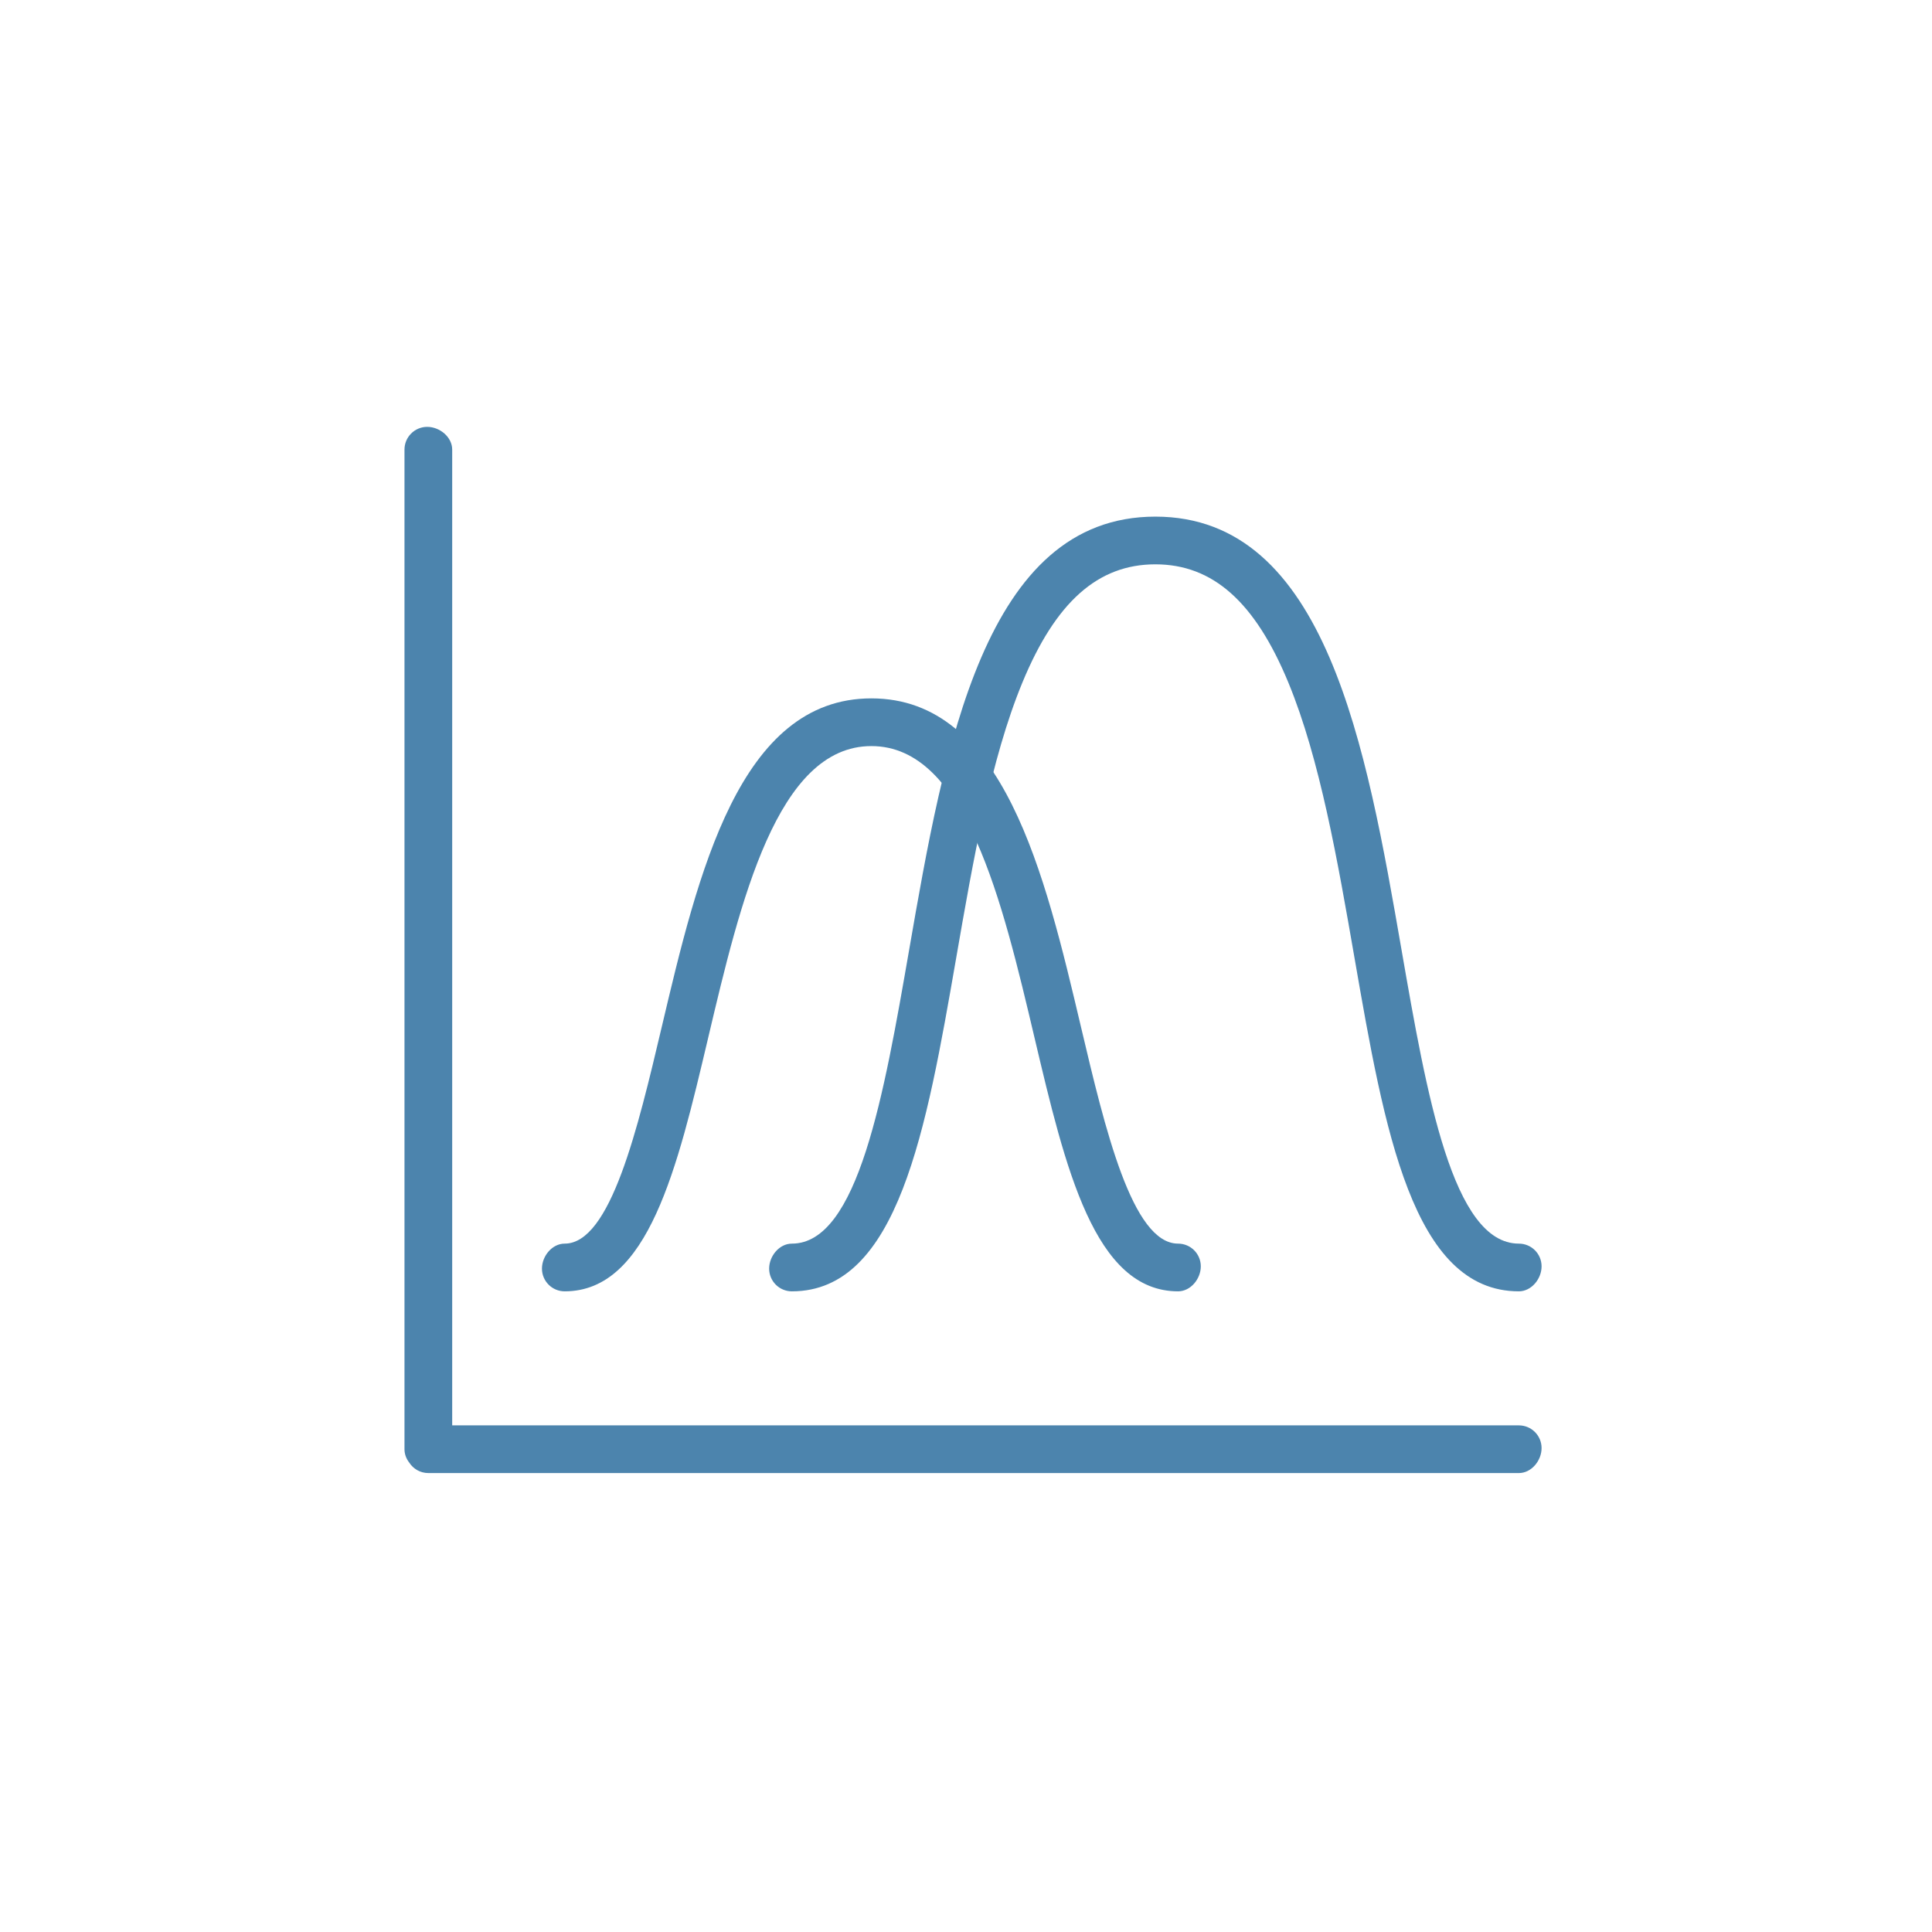 <?xml version="1.0" encoding="utf-8"?>
<!-- Generator: Adobe Illustrator 16.0.0, SVG Export Plug-In . SVG Version: 6.00 Build 0)  -->
<!DOCTYPE svg PUBLIC "-//W3C//DTD SVG 1.1//EN" "http://www.w3.org/Graphics/SVG/1.1/DTD/svg11.dtd">
<svg version="1.1" id="레이어_1" xmlns="http://www.w3.org/2000/svg" xmlns:xlink="http://www.w3.org/1999/xlink" x="0px"
	 y="0px" width="85.04px" height="85.04px" viewBox="0 0 85.04 85.04" enable-background="new 0 0 85.04 85.04"
	 xml:space="preserve">
<g>
	<path fill="#4C84AD" d="M66.855,64.839h-48c-0.357,0-0.67-0.187-0.847-0.469c-0.127-0.163-0.204-0.364-0.204-0.581v-44
		c0-0.552,0.448-1,1-1s1.1,0.448,1.1,1V62.74h46.951c0.553,0,1,0.447,1,1S67.408,64.839,66.855,64.839z"/>
	<path fill="#4C84AD" d="M66.855,56.84c-4.681,0-5.918-7.111-7.228-14.64c-0.751-4.322-1.525-8.779-2.916-12.151
		c-1.467-3.554-3.328-5.209-5.856-5.209s-4.39,1.655-5.856,5.21c-1.392,3.371-2.166,7.829-2.915,12.139
		c-1.311,7.538-2.549,14.651-7.229,14.651c-0.552,0-1-0.447-1-1s0.448-1.1,1-1.1c2.915,0,4.056-6.563,5.159-12.911
		c1.555-8.948,3.317-19.089,10.841-19.089s9.285,10.141,10.839,19.089c1.104,6.348,2.244,12.911,5.161,12.911c0.553,0,1,0.447,1,1
		S67.408,56.84,66.855,56.84z"/>
	<path fill="#4C84AD" d="M51.855,56.84c-3.682,0-4.961-5.414-6.315-11.146c-1.422-6.025-3.035-12.854-7.185-12.854
		s-5.764,6.83-7.187,12.854c-1.353,5.731-2.631,11.146-6.313,11.146c-0.552,0-1-0.447-1-1s0.448-1.1,1-1.1
		c2.019,0,3.215-5.062,4.27-9.526c1.602-6.784,3.417-14.474,9.23-14.474c5.813,0,7.628,7.689,9.229,14.474
		c1.055,4.465,2.25,9.526,4.271,9.526c0.553,0,1,0.447,1,1S52.408,56.84,51.855,56.84z"/>
</g>
</svg>
